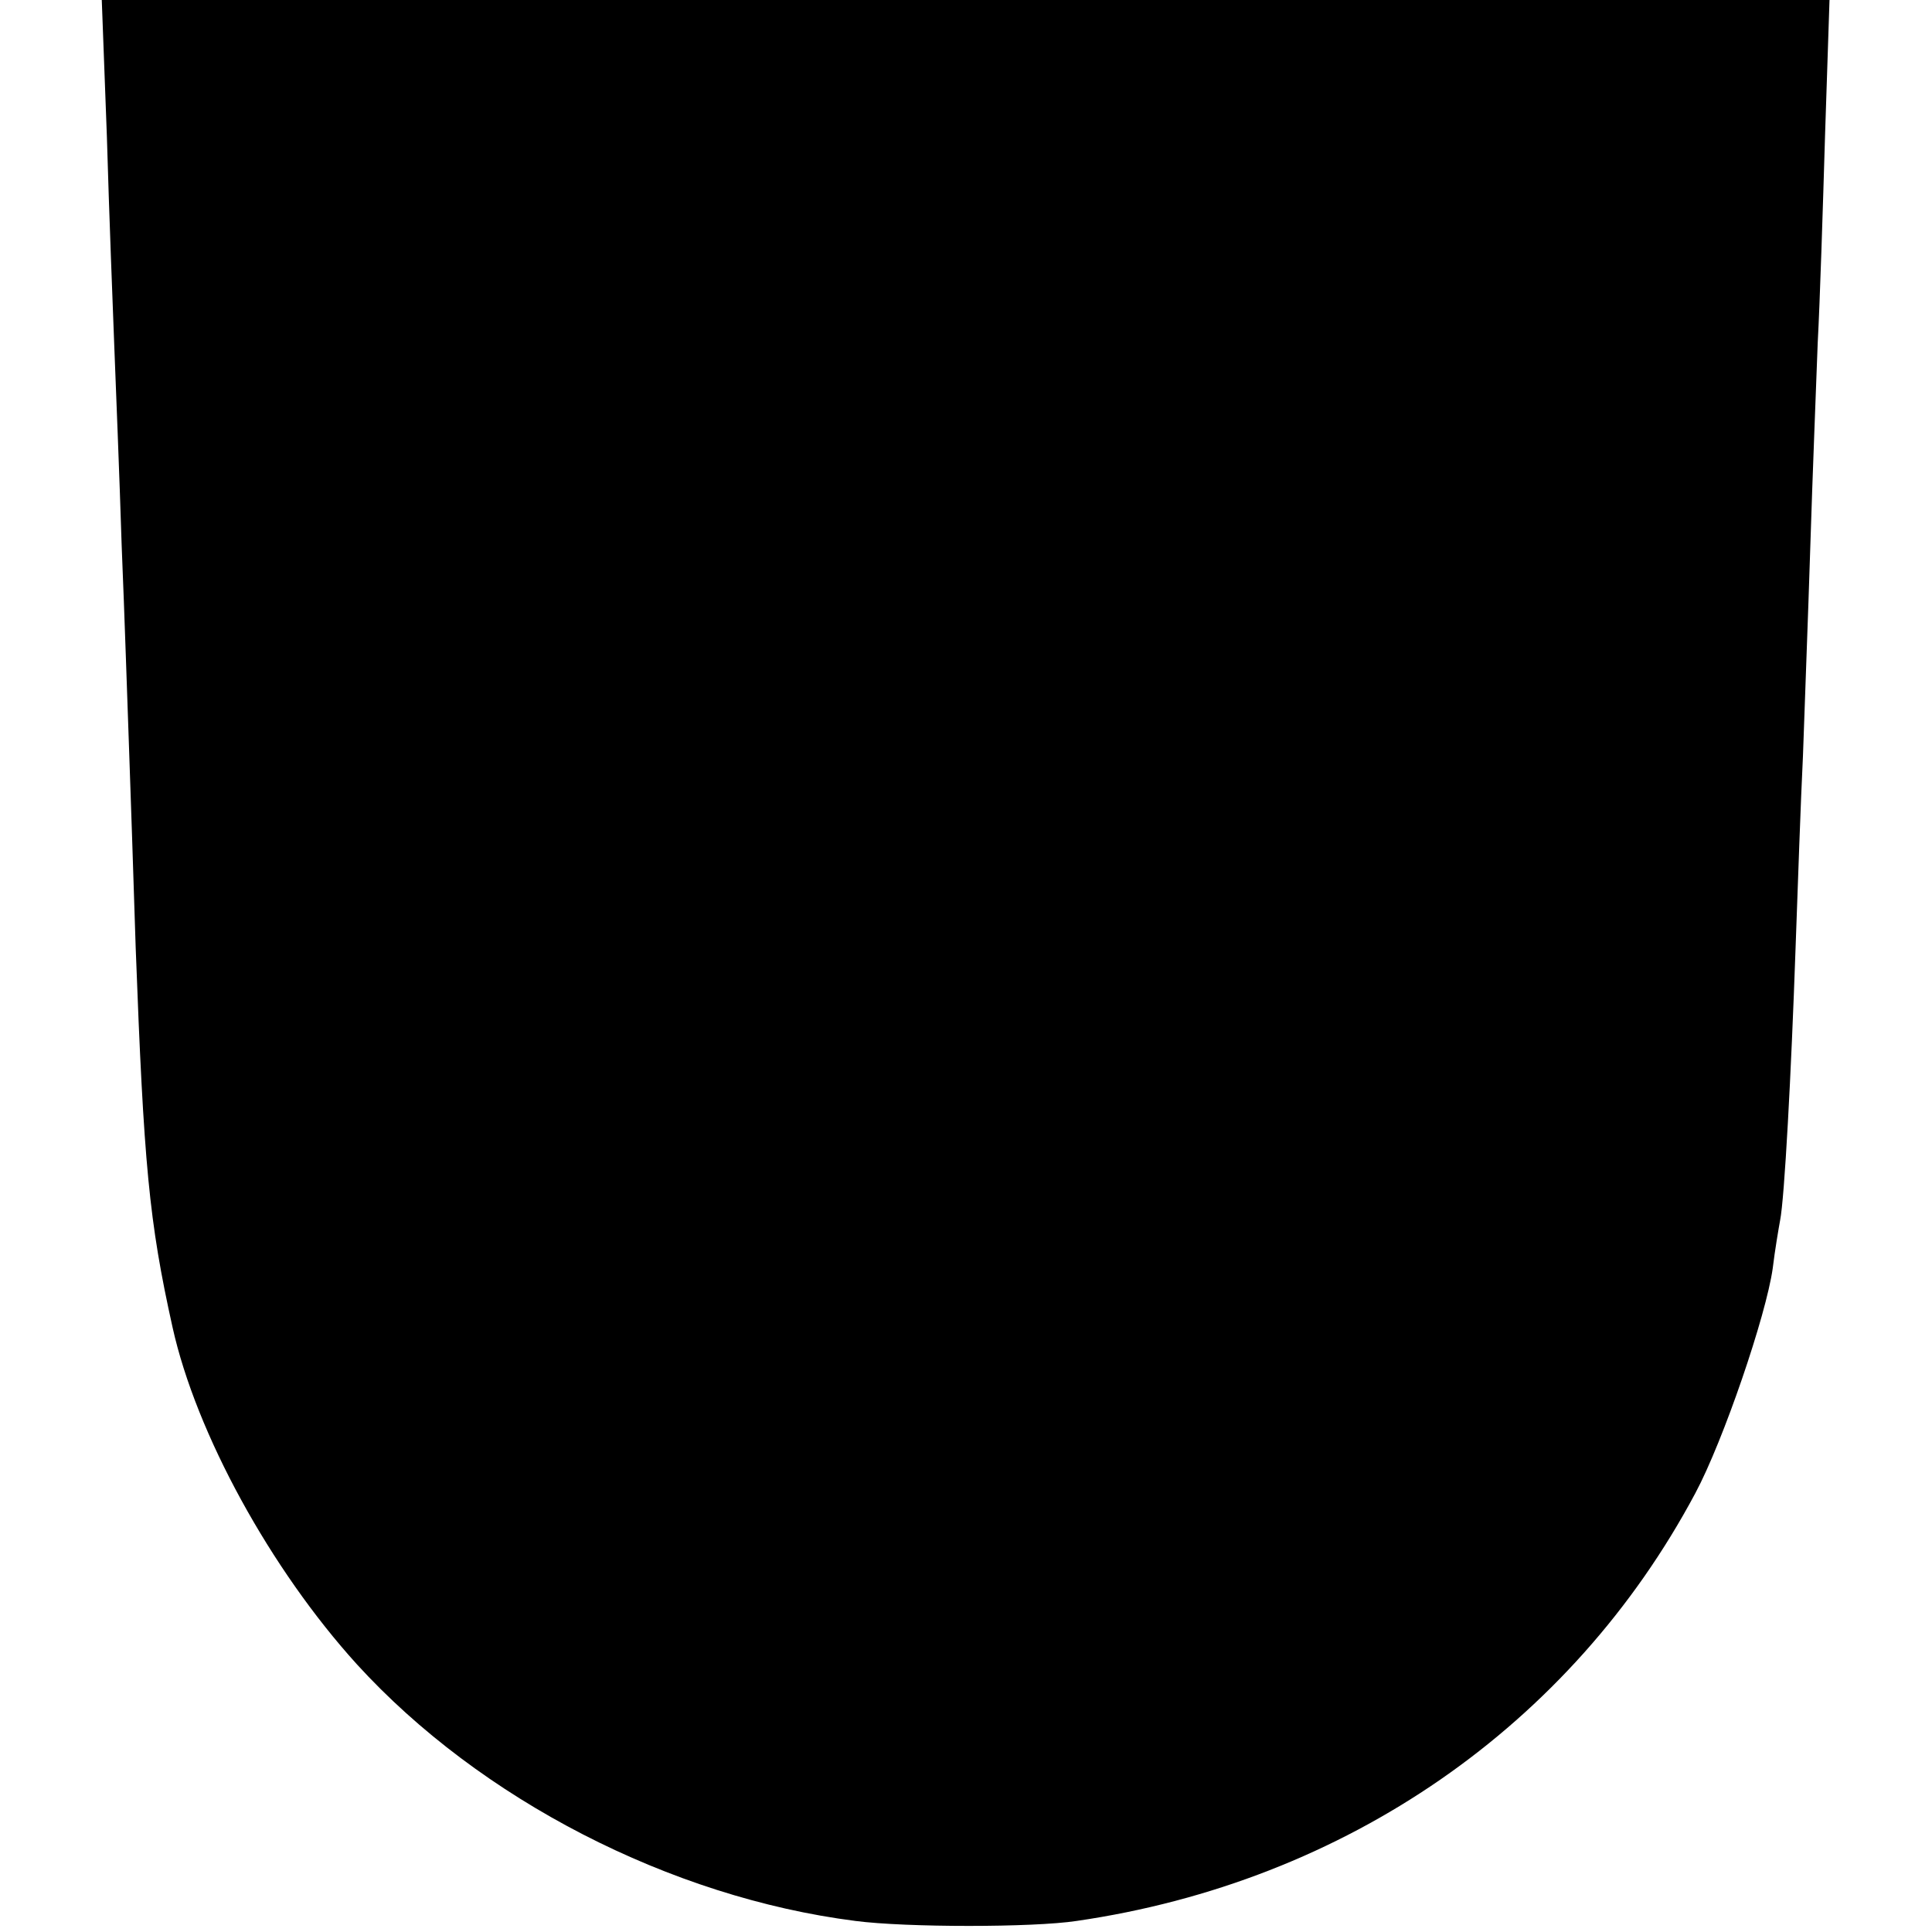 <?xml version="1.0" standalone="no"?>
<!DOCTYPE svg PUBLIC "-//W3C//DTD SVG 20010904//EN"
 "http://www.w3.org/TR/2001/REC-SVG-20010904/DTD/svg10.dtd">
<svg version="1.0" xmlns="http://www.w3.org/2000/svg"
 width="262pt" height="262pt" viewBox="0 0 262 262"
 preserveAspectRatio="xMidYMid meet">
<g transform="translate(0,262) scale(0.1,-0.1)"
fill="#000000" stroke="none">
<path d="M145 2433 c3 -104 8 -231 10 -283 2 -52 7 -174 10 -270 4 -96 8 -220
10 -275 2 -55 6 -176 9 -270 11 -294 18 -371 50 -515 32 -144 133 -328 250
-457 167 -183 425 -316 676 -348 69 -9 241 -9 300 0 365 53 671 265 839 580
38 71 96 241 105 305 3 25 8 54 10 65 6 30 15 198 21 370 3 83 7 200 10 260 2
61 7 189 10 285 3 96 8 220 10 275 3 55 7 182 10 283 l6 182 -1171 0 -1172 0
7 -187z"/>
</g>
</svg>
